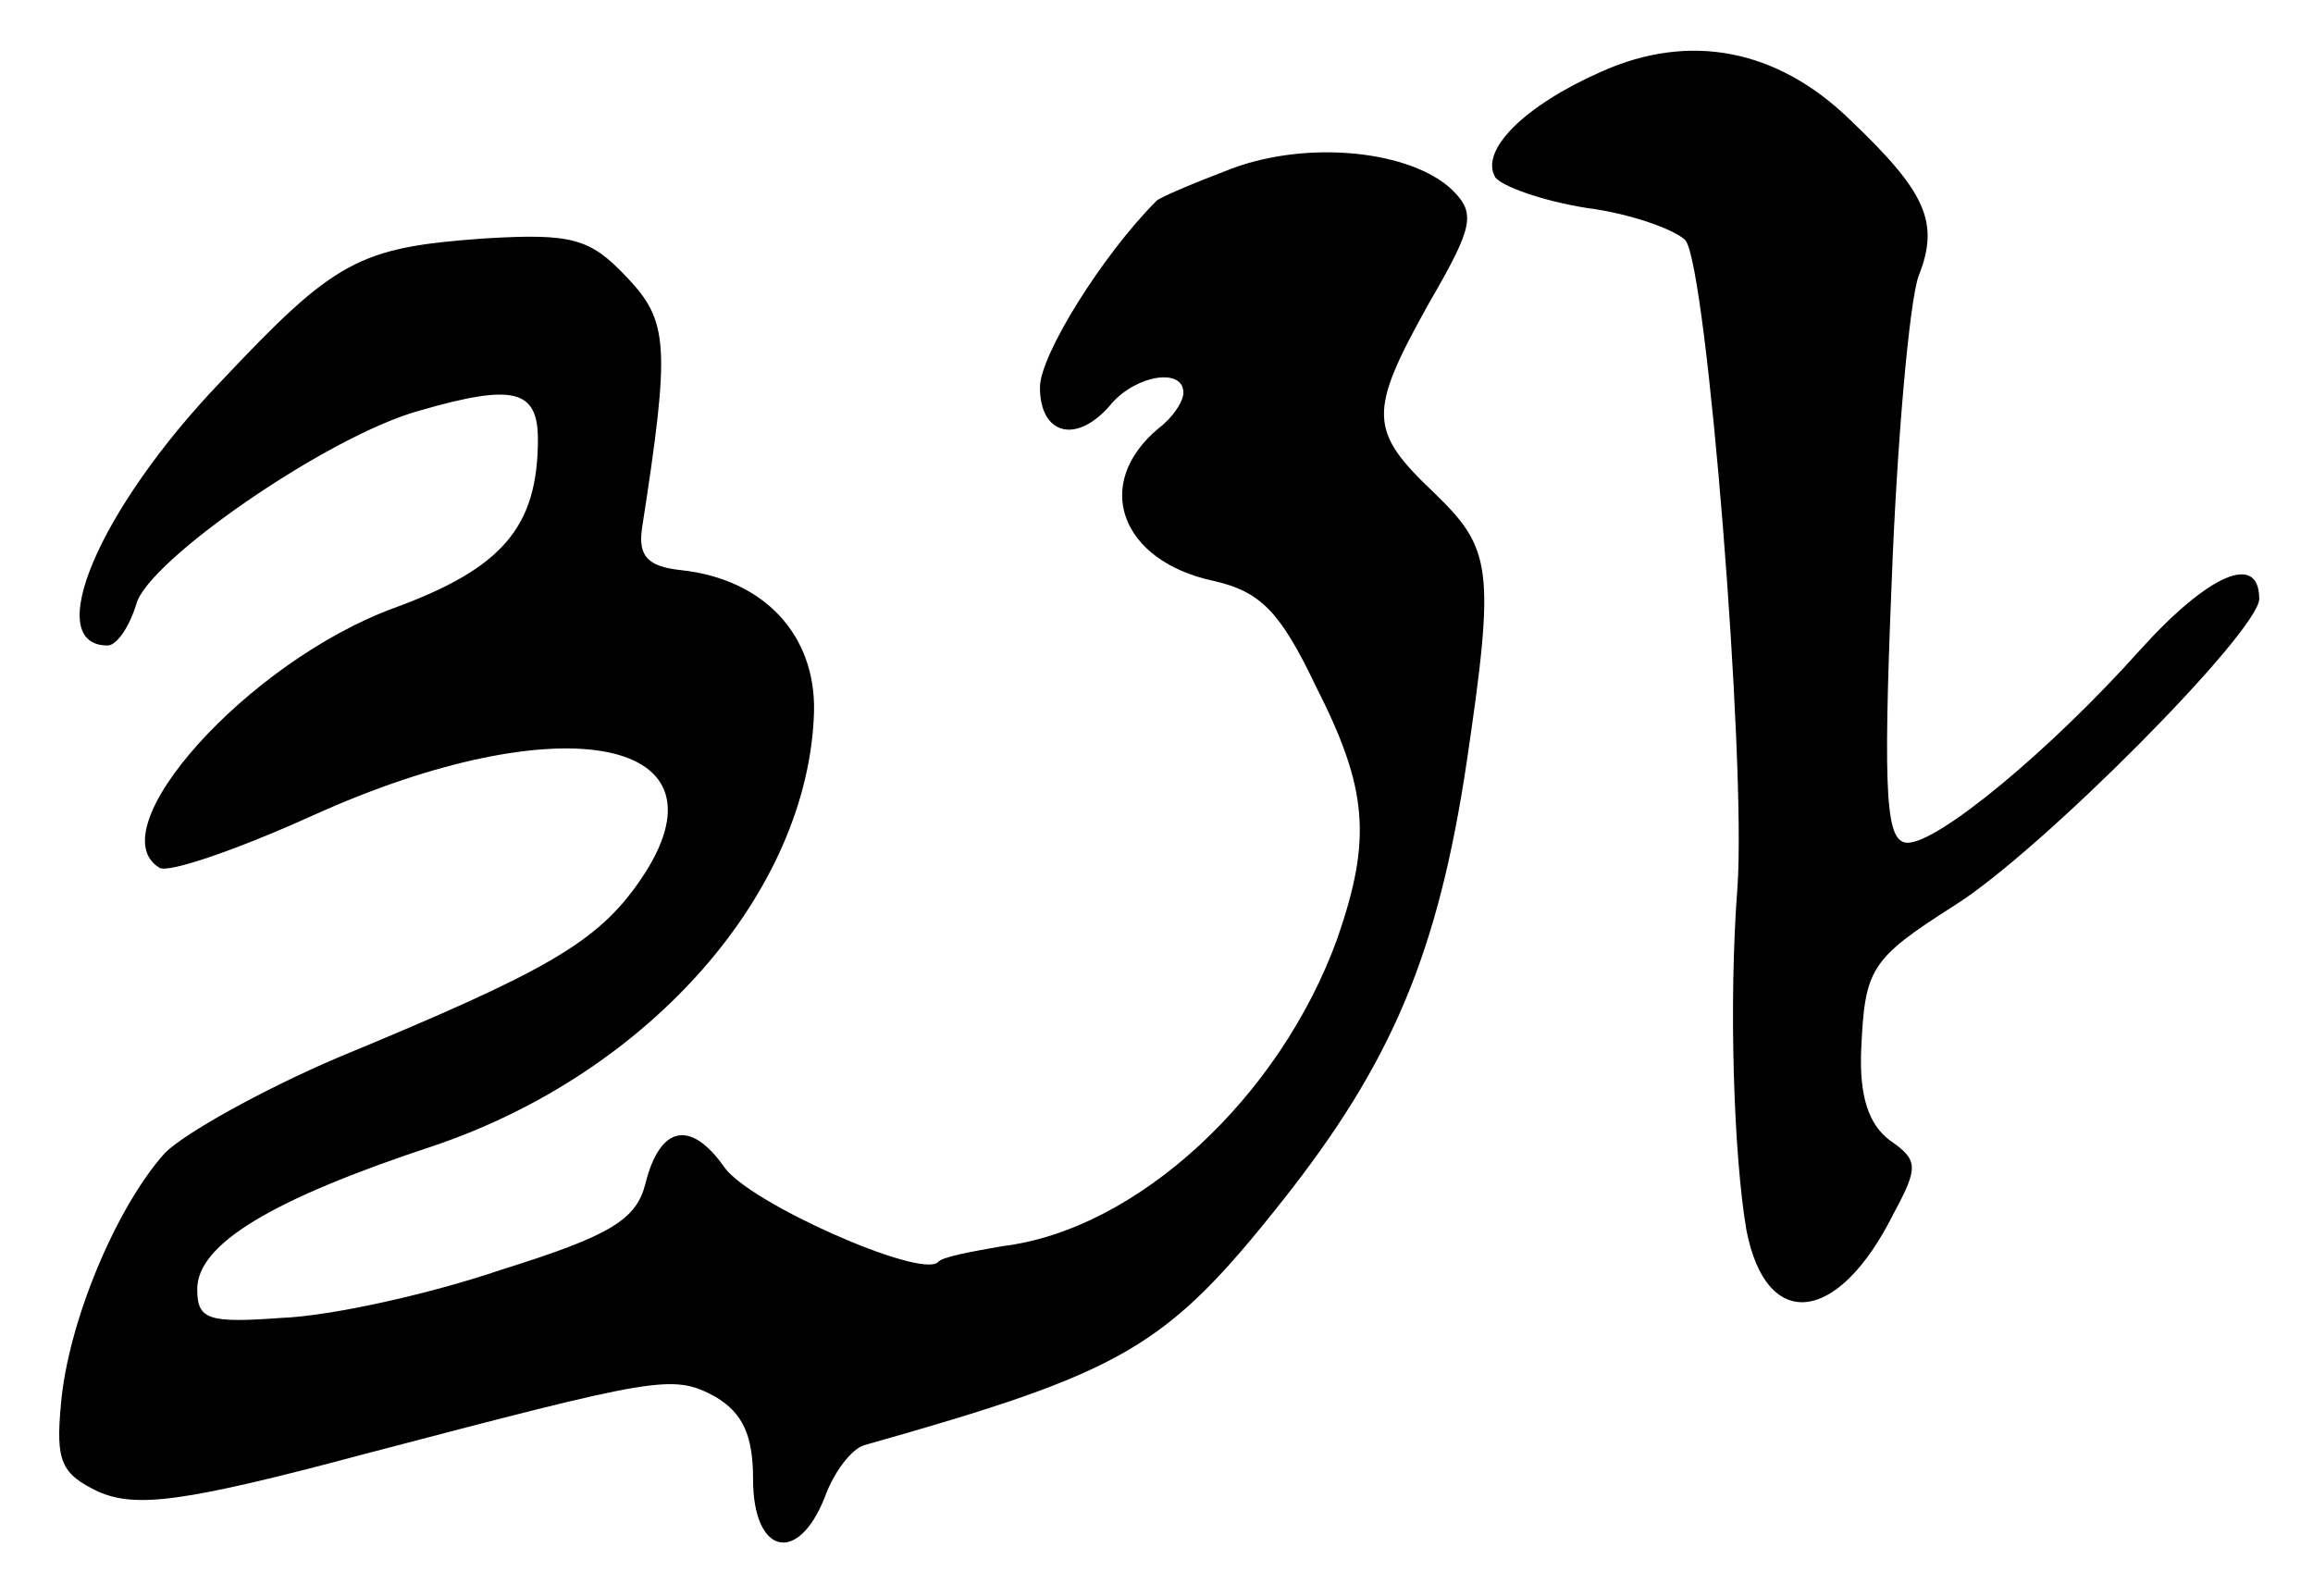 <?xml version="1.0" standalone="no"?>
<!DOCTYPE svg PUBLIC "-//W3C//DTD SVG 20010904//EN"
 "http://www.w3.org/TR/2001/REC-SVG-20010904/DTD/svg10.dtd">
<svg version="1.0" xmlns="http://www.w3.org/2000/svg"
 width="129pt" height="89pt" viewBox="0 0 129 89"
 preserveAspectRatio="xMidYMid meet">
<g transform="translate(0,89) scale(0.1,-0.1)"
fill="#000000" stroke="none">
<path d="M893 850 c-43 -19 -68 -44 -59 -59 4 -5 26 -13 51 -17 24 -3 49 -12
55 -18 12 -15 34 -290 29 -361 -5 -65 -2 -150 5 -191 11 -57 51 -53 82 9 14
26 14 30 -2 41 -12 9 -17 25 -16 50 2 46 5 51 52 81 48 30 170 153 170 171 0
26 -28 14 -66 -28 -51 -57 -113 -108 -130 -108 -12 0 -14 23 -9 145 3 80 10
157 15 171 12 30 4 47 -38 87 -41 40 -90 49 -139 27z"/>
<path d="M687 796 c-21 -8 -40 -16 -42 -18 -30 -30 -65 -86 -65 -104 0 -27 21
-32 40 -9 14 16 40 20 40 6 0 -5 -6 -14 -14 -20 -37 -31 -21 -74 31 -85 26 -6
37 -17 57 -59 29 -57 31 -85 12 -140 -32 -89 -112 -163 -187 -172 -17 -3 -34
-6 -36 -9 -10 -9 -105 33 -119 53 -19 27 -36 23 -44 -9 -5 -20 -19 -29 -80
-48 -41 -14 -96 -26 -123 -27 -41 -3 -47 -1 -47 16 0 25 41 50 132 80 121 41
209 142 212 242 1 43 -28 74 -74 79 -19 2 -24 8 -22 23 16 103 15 116 -9 141
-20 21 -30 24 -79 21 -70 -5 -83 -12 -147 -80 -68 -71 -100 -147 -63 -147 5 0
12 10 16 23 6 24 107 94 158 108 52 15 66 12 66 -16 0 -49 -20 -72 -80 -94
-82 -30 -166 -124 -131 -145 5 -3 43 10 85 29 139 63 238 44 183 -36 -24 -35
-53 -51 -169 -99 -42 -18 -85 -42 -96 -53 -27 -30 -54 -94 -58 -140 -3 -32 0
-39 21 -49 21 -9 47 -6 148 21 164 43 172 45 196 32 15 -9 21 -21 21 -46 0
-42 25 -48 40 -10 5 14 15 27 22 29 145 41 168 54 233 136 61 77 87 138 103
245 16 108 14 119 -18 150 -37 35 -37 45 -3 106 25 43 26 50 13 63 -23 22 -80
28 -123 12z"/>
</g>
</svg>
